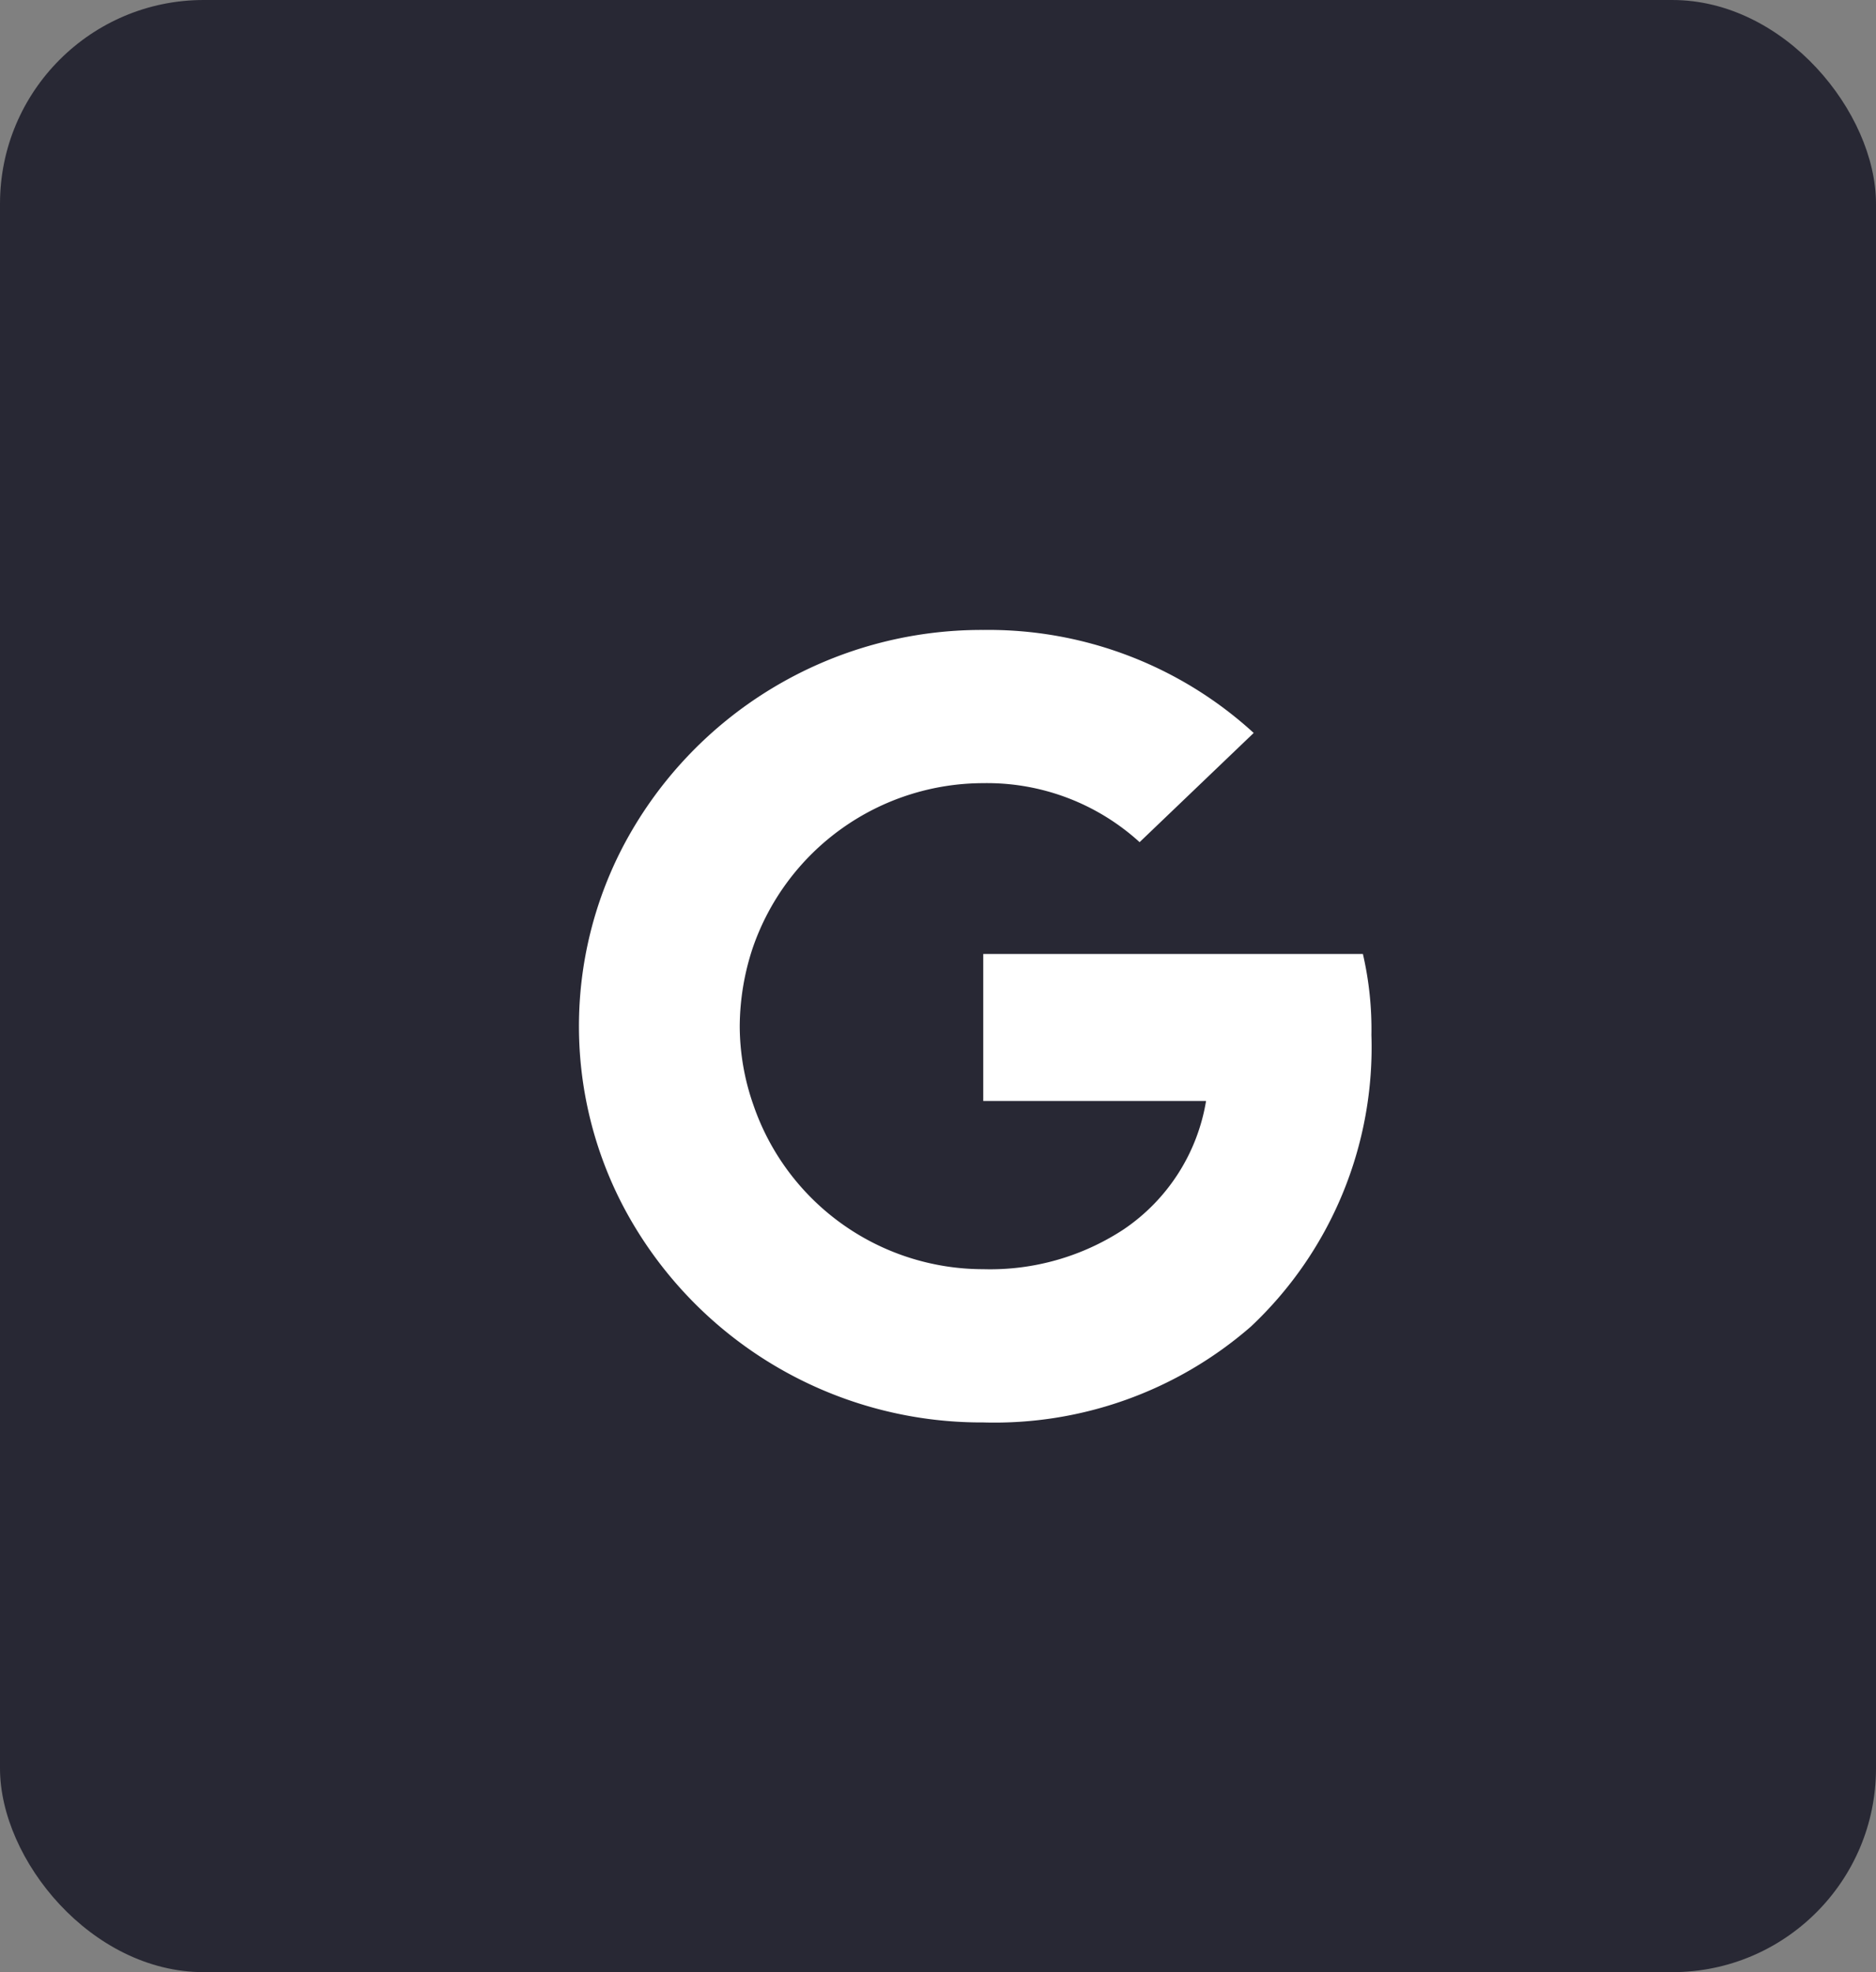 <svg id="Group_1794" data-name="Group 1794" xmlns="http://www.w3.org/2000/svg" width="46.039" height="48.4" viewBox="0 0 46.039 48.4">
  <rect x="0" y="0" width="46.039" height="48.4" fill="#808080" stroke="none"/>
  <rect id="Rectangle_1092" data-name="Rectangle 1092" width="46.039" height="48.4" rx="5" transform="translate(0 0)" fill="#282834"/>
  <path id="Union_20" data-name="Union 20" d="M1.059,14.09h0a9.533,9.533,0,0,1,0-8.73h0A9.937,9.937,0,0,1,9.923,0a9.64,9.64,0,0,1,6.637,2.528l-2.8,2.68A5.559,5.559,0,0,0,9.923,3.76,5.989,5.989,0,0,0,4.267,7.8a6.17,6.17,0,0,0-.32,1.923,5.859,5.859,0,0,0,.331,1.923,5.963,5.963,0,0,0,5.645,4.042,5.962,5.962,0,0,0,3.44-.973,4.736,4.736,0,0,0,2.028-3.155H9.923V7.952H19.24a8.211,8.211,0,0,1,.209,1.989,9.41,9.41,0,0,1-2.955,7.153h0a9.574,9.574,0,0,1-6.572,2.355A9.936,9.936,0,0,1,1.059,14.09Z" transform="translate(14.207 15.46)" fill="#fff"/>
</svg>
